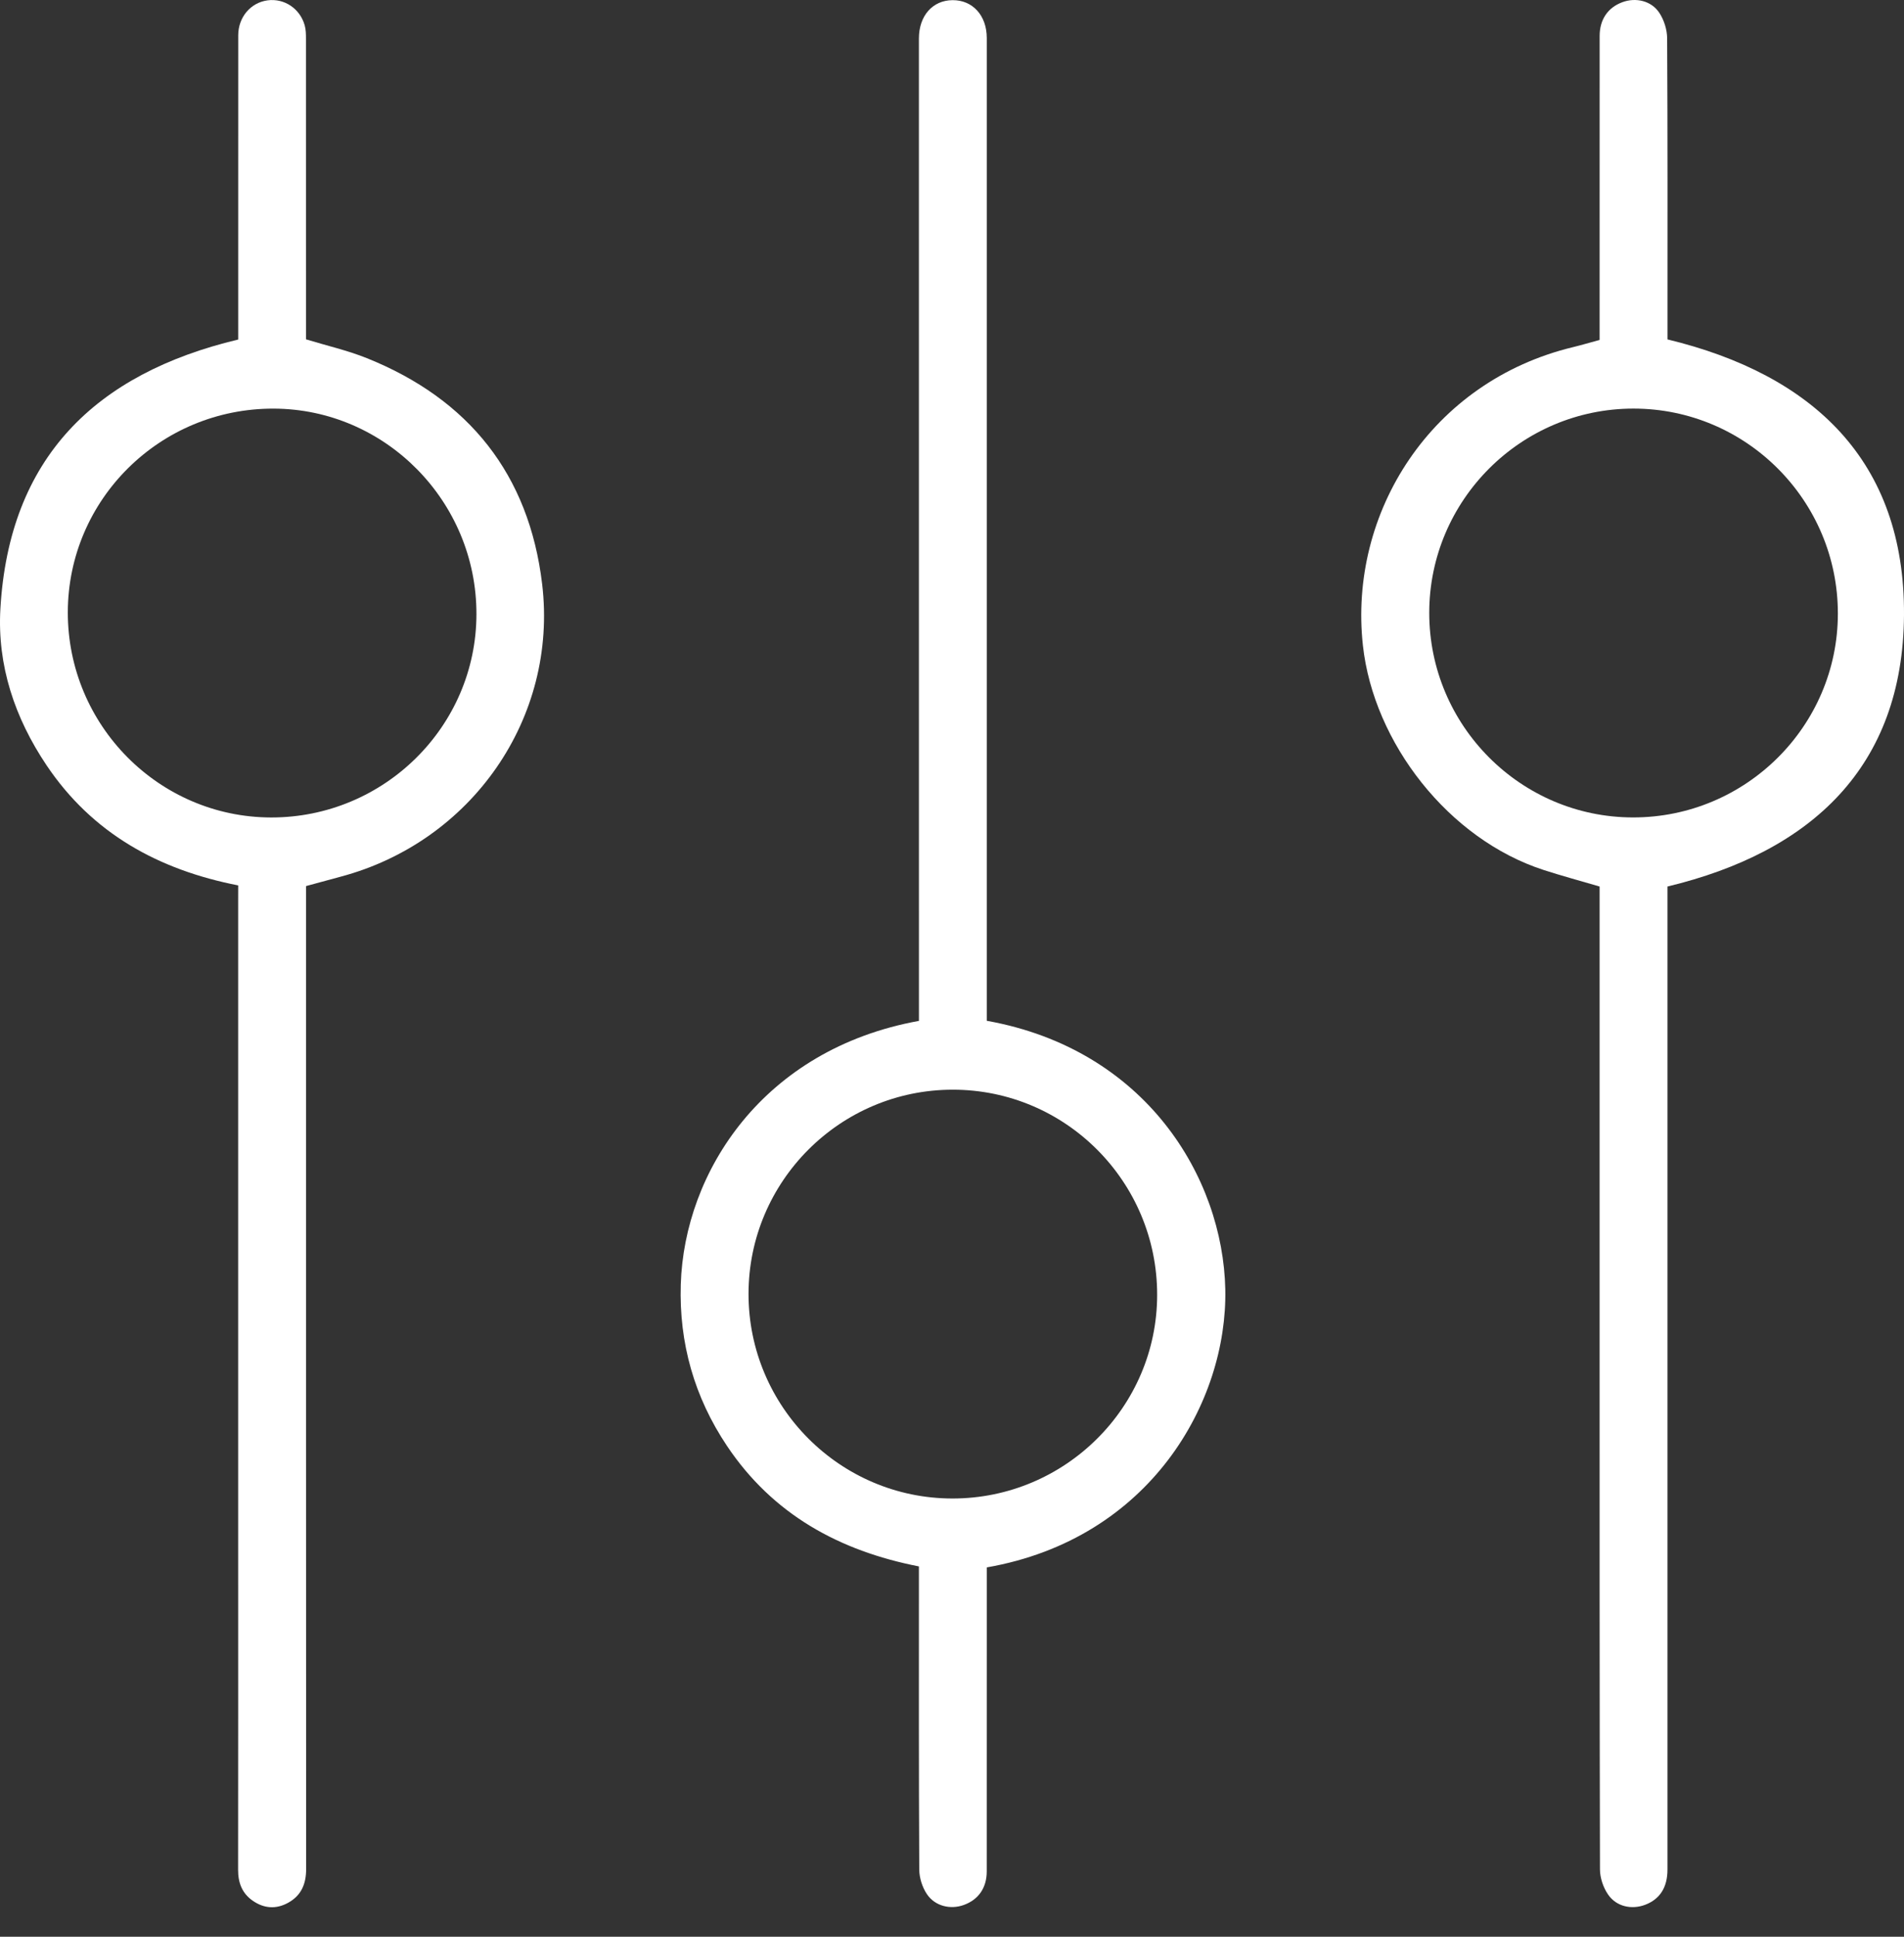 <svg width="60" height="61" viewBox="0 0 60 61" fill="none" xmlns="http://www.w3.org/2000/svg">
<rect x="0" y="0" width="60" height="61" fill="#333333" stroke="none"/>
<path fill-rule="evenodd" clip-rule="evenodd" d="M7.506 27.887C5.002 27.397 2.91 26.254 1.464 24.099C0.466 22.611 -0.09 20.963 0.012 19.177C0.285 14.424 3 11.769 7.506 10.694C7.506 9.801 7.506 8.909 7.506 8.017C7.506 5.716 7.505 3.414 7.507 1.113C7.508 0.54 7.898 0.083 8.431 0.011C8.957 -0.059 9.453 0.267 9.602 0.798C9.641 0.934 9.642 1.084 9.642 1.228C9.644 4.211 9.644 7.193 9.643 10.176C9.643 10.343 9.643 10.51 9.643 10.688C10.292 10.886 10.945 11.034 11.559 11.28C14.779 12.572 16.671 14.946 17.084 18.392C17.589 22.617 14.863 26.516 10.731 27.613C10.377 27.707 10.023 27.806 9.644 27.908C9.644 28.839 9.644 29.765 9.644 30.69C9.644 40.085 9.643 49.48 9.647 58.875C9.647 59.34 9.491 59.705 9.078 59.931C8.7 60.138 8.323 60.112 7.971 59.87C7.629 59.637 7.502 59.3 7.503 58.891C7.507 55.572 7.505 52.255 7.505 48.937C7.505 42.055 7.505 35.174 7.505 28.293C7.506 28.171 7.506 28.049 7.506 27.887ZM8.543 25.747C12.102 25.753 15.006 22.882 15.014 19.35C15.023 15.796 12.147 12.88 8.623 12.87C5.046 12.86 2.142 15.732 2.137 19.285C2.133 22.841 5.008 25.741 8.543 25.747Z" fill="#ffffff"/>
<path fill-rule="evenodd" clip-rule="evenodd" d="M31.096 32.151C36.108 33.048 38.539 37.086 38.612 40.608C38.685 44.142 36.252 48.469 31.096 49.367C31.096 50.288 31.096 51.214 31.096 52.139C31.096 54.407 31.097 56.675 31.095 58.943C31.095 59.458 30.835 59.831 30.375 59.998C29.957 60.151 29.468 60.042 29.21 59.659C29.064 59.442 28.97 59.147 28.968 58.886C28.952 55.837 28.957 52.787 28.957 49.737C28.957 49.616 28.957 49.494 28.957 49.336C26.449 48.846 24.357 47.7 22.912 45.545C21.881 44.006 21.396 42.304 21.453 40.453C21.564 36.903 24.052 33.043 28.958 32.154C28.958 32.022 28.958 31.881 28.958 31.74C28.957 21.664 28.957 11.588 28.957 1.511C28.957 1.41 28.957 1.31 28.957 1.209C28.959 0.496 29.389 0.008 30.019 0.005C30.652 0.001 31.095 0.489 31.096 1.195C31.096 3.809 31.096 6.423 31.096 9.037C31.096 16.611 31.096 24.185 31.096 31.759C31.096 31.882 31.096 32.005 31.096 32.151ZM30.023 34.321C26.477 34.321 23.589 37.207 23.588 40.753C23.587 44.303 26.469 47.194 30.011 47.197C33.563 47.2 36.463 44.319 36.465 40.783C36.467 37.217 33.579 34.32 30.023 34.321Z" fill="#ffffff"/>
<path fill-rule="evenodd" clip-rule="evenodd" d="M52.546 27.922C52.546 29.208 52.546 30.491 52.546 31.775C52.546 40.812 52.546 49.85 52.546 58.888C52.546 59.444 52.308 59.816 51.847 59.992C51.426 60.153 50.941 60.057 50.677 59.674C50.523 59.452 50.419 59.145 50.419 58.876C50.405 53.067 50.408 47.258 50.408 41.448C50.408 37.069 50.408 32.69 50.408 28.311C50.408 28.189 50.408 28.067 50.408 27.922C49.816 27.748 49.229 27.59 48.65 27.403C45.653 26.435 43.287 23.399 42.949 20.332C42.488 16.152 45.094 12.013 49.568 10.934C49.838 10.868 50.105 10.789 50.408 10.707C50.408 10.521 50.408 10.334 50.408 10.146C50.408 7.141 50.408 4.137 50.409 1.131C50.41 0.615 50.667 0.239 51.123 0.07C51.541 -0.087 52.036 0.019 52.289 0.403C52.438 0.629 52.535 0.935 52.536 1.206C52.553 4.189 52.547 7.172 52.547 10.155C52.547 10.332 52.547 10.51 52.547 10.69C57.135 11.798 60.031 14.518 60 19.371C59.969 24.158 57.076 26.834 52.546 27.922ZM45.039 19.301C45.038 22.851 47.919 25.743 51.461 25.746C55.015 25.749 57.911 22.87 57.916 19.332C57.921 15.769 55.029 12.868 51.474 12.869C47.928 12.87 45.041 15.756 45.039 19.301Z" fill="#ffffff"/>
</svg>
